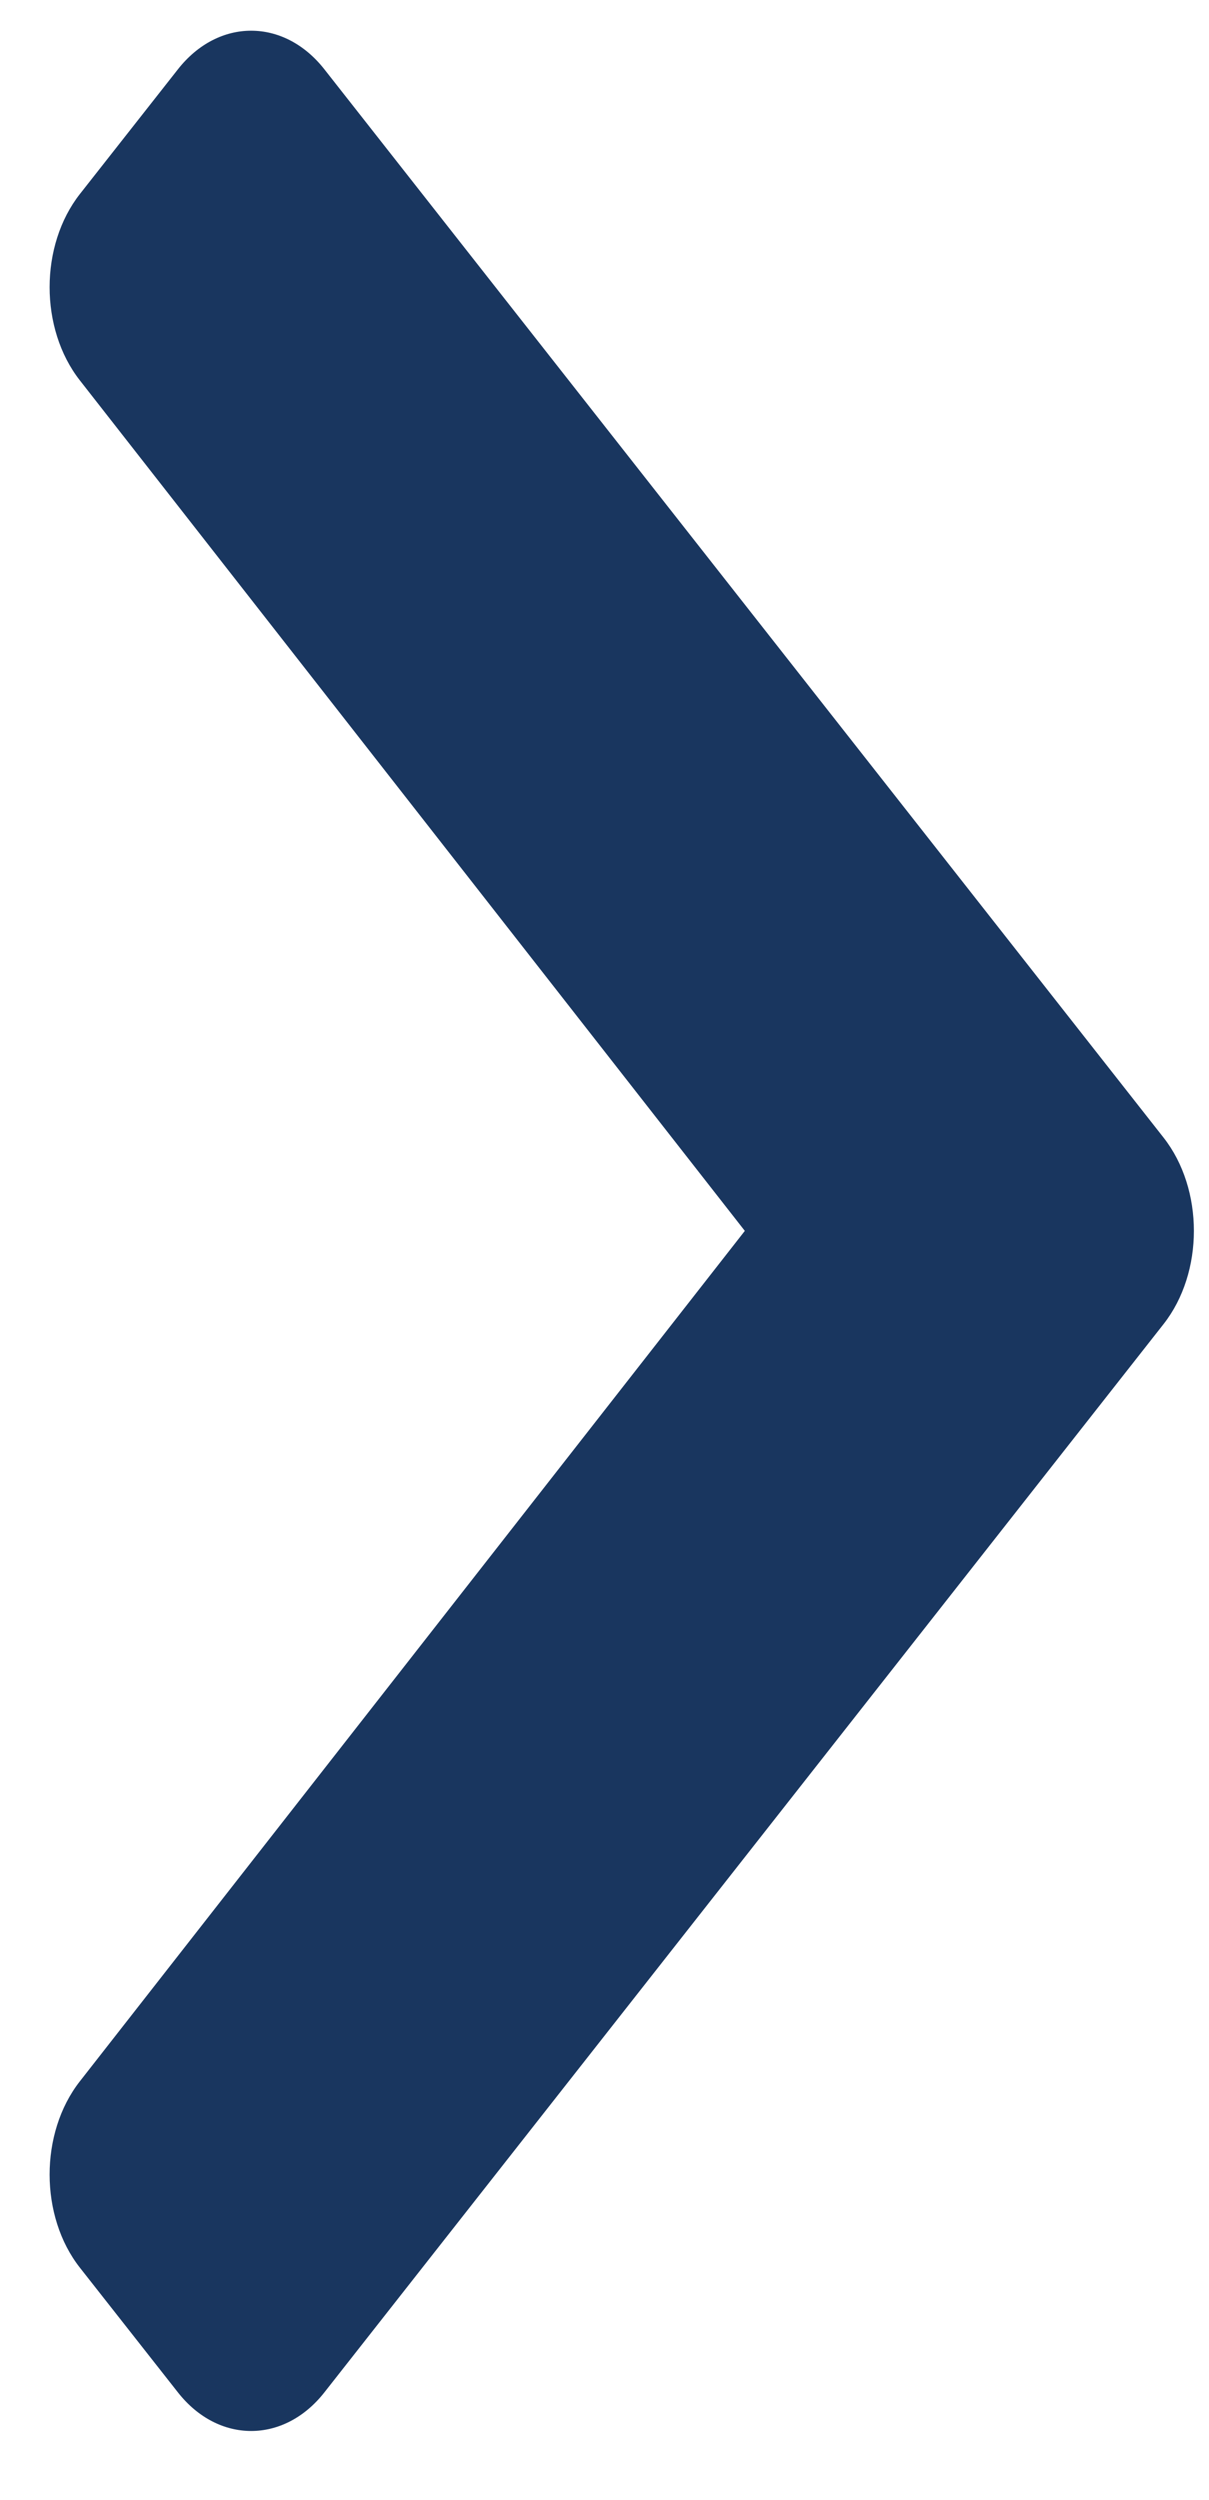 <svg width="15" height="31" viewBox="0 0 15 31" fill="none" xmlns="http://www.w3.org/2000/svg">
<path d="M14.436 16.42L4.025 29.667C3.523 30.306 2.709 30.306 2.207 29.667L0.992 28.122C0.491 27.485 0.49 26.451 0.99 25.811L9.241 15.264L0.99 4.716C0.49 4.076 0.491 3.043 0.992 2.405L2.207 0.86C2.709 0.221 3.523 0.221 4.025 0.86L14.436 14.107C14.938 14.746 14.938 15.781 14.436 16.42Z" fill="#19365F"/>
</svg>
